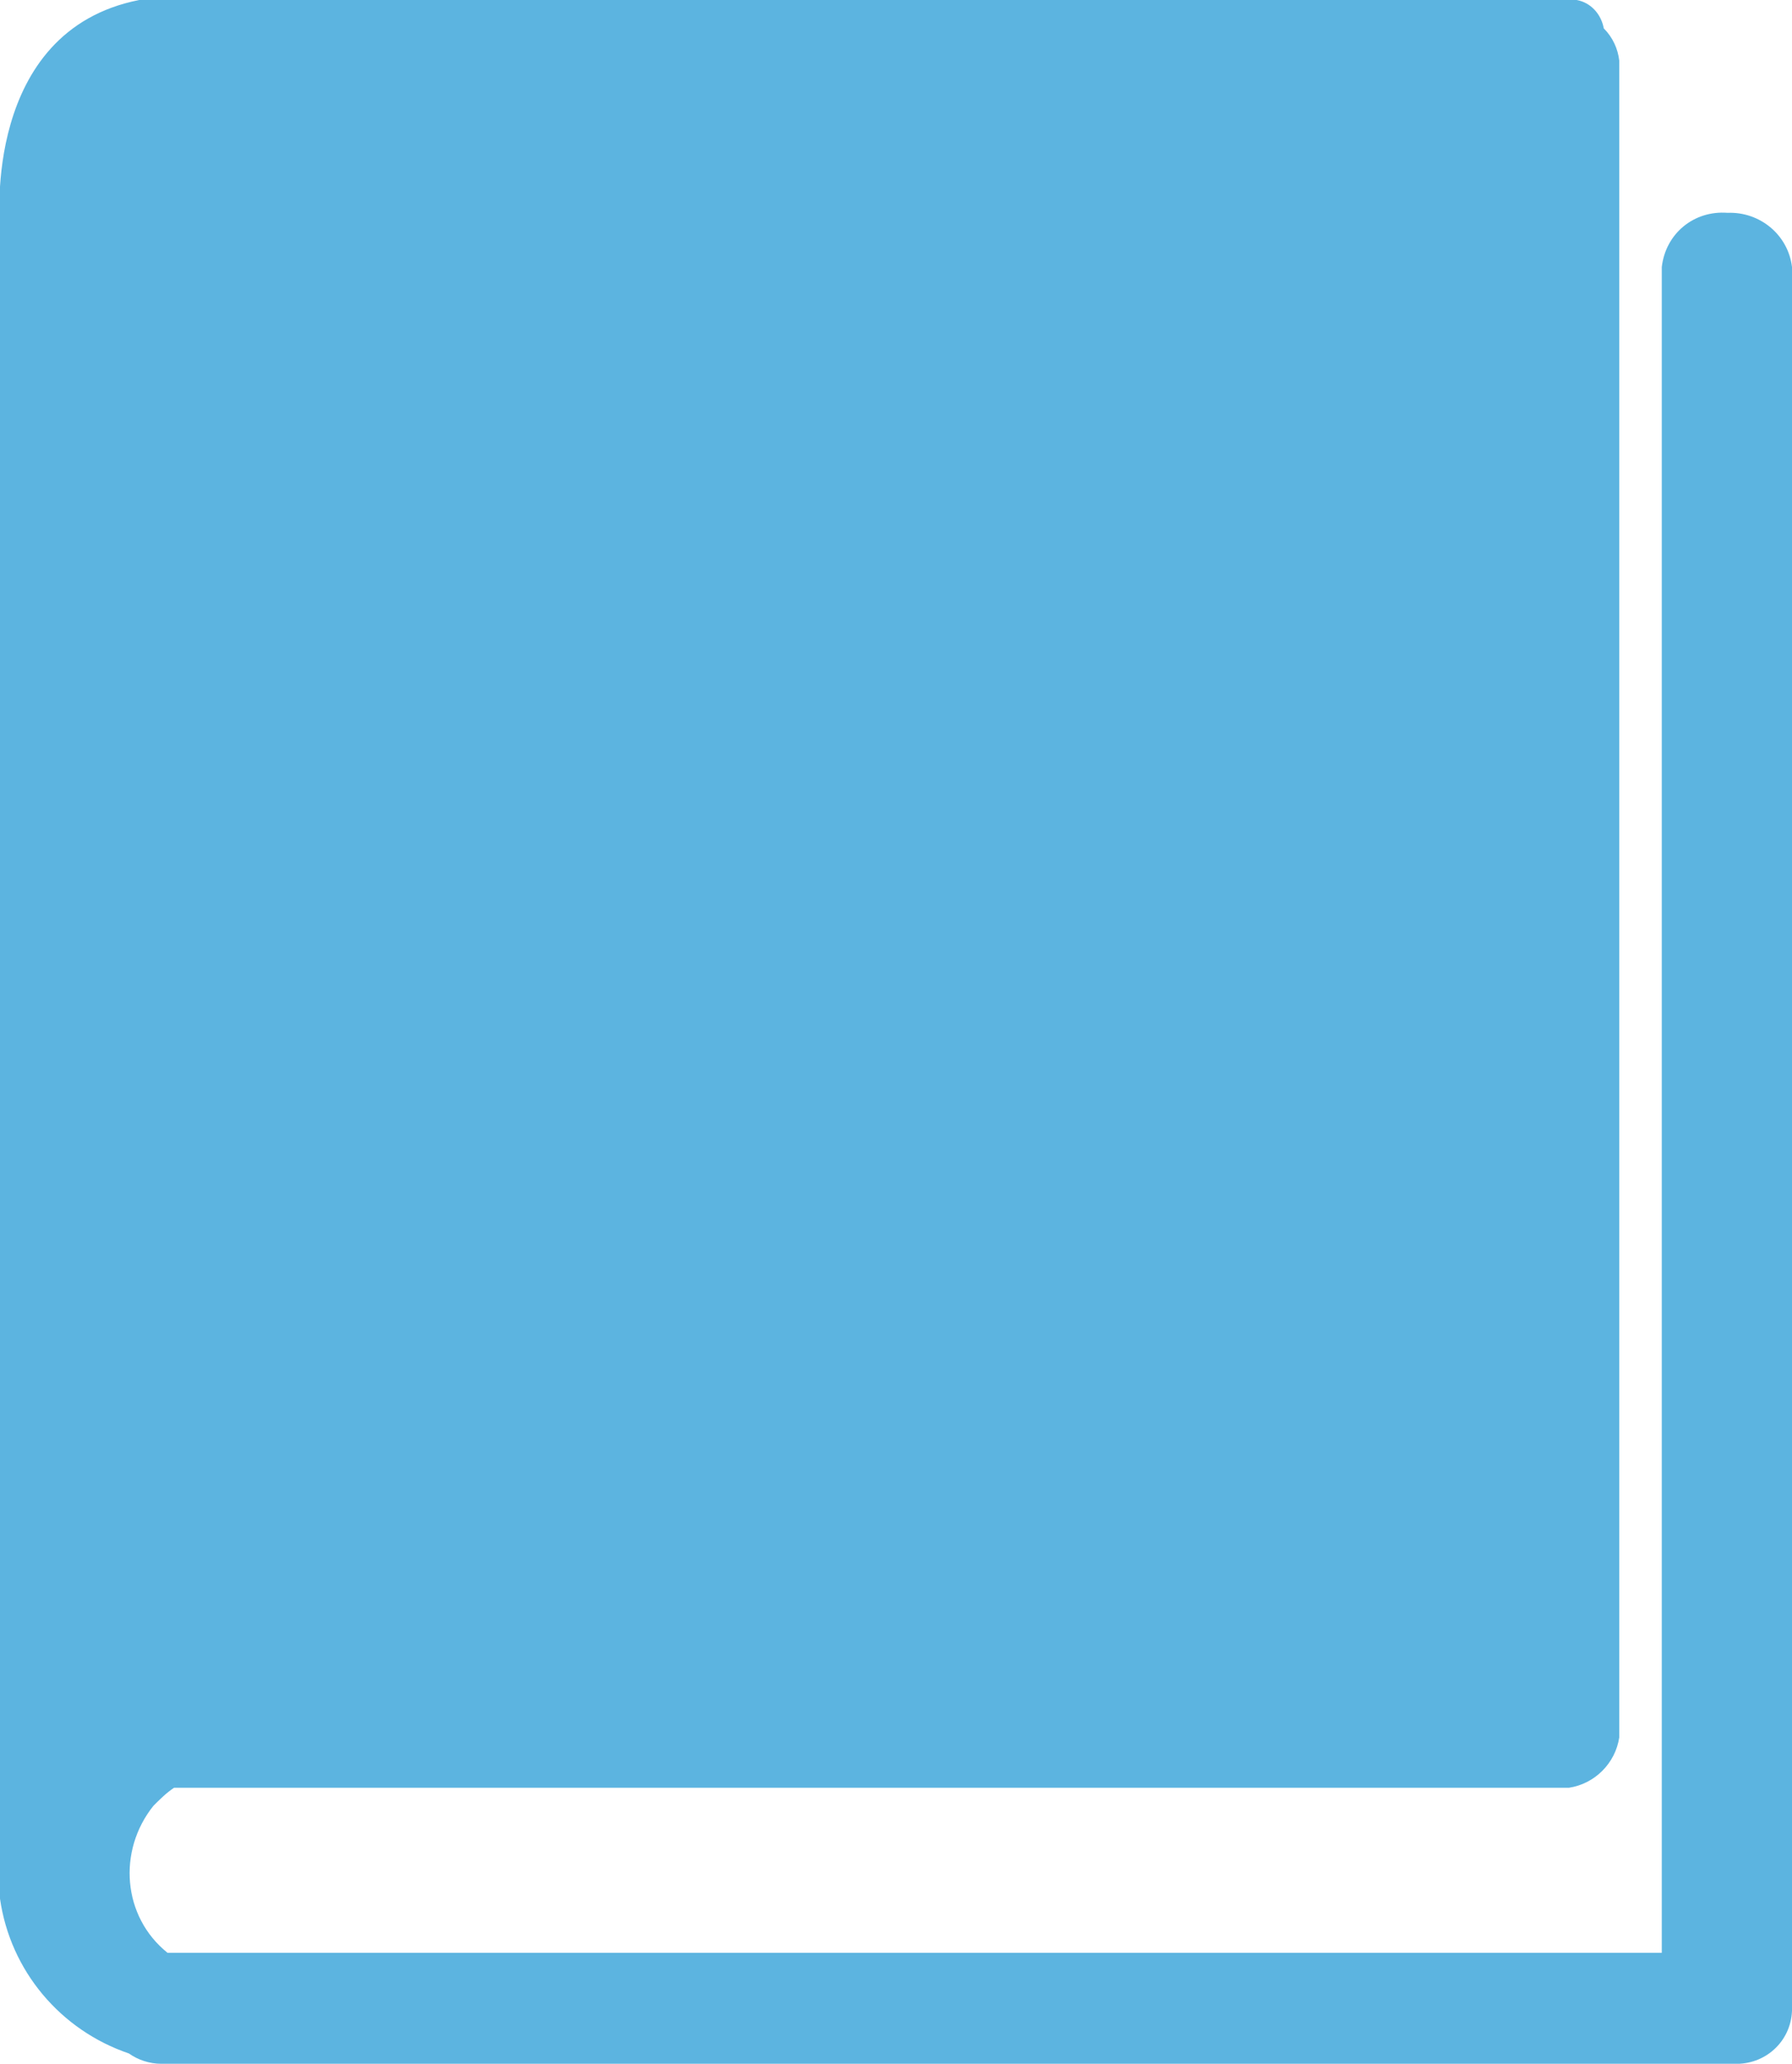 <?xml version="1.0" encoding="UTF-8"?><svg id="a" xmlns="http://www.w3.org/2000/svg" width="13.9" height="16" viewBox="0 0 13.9 16"><path d="M13.4,1.65c-.26-.02-.48,.16-.51,.42V15.14H1.3c-.35-.28-.39-.79-.11-1.14,.05-.05,.1-.1,.16-.14H12.17c.2-.03,.36-.19,.39-.39V.47c-.01-.09-.05-.18-.12-.25-.02-.11-.1-.2-.21-.22H1.08C-.14,.24,0,1.74,0,1.74V14.72c.08,.56,.47,1.02,1,1.2,.07,.05,.16,.08,.25,.08H13.45c.24,.01,.44-.17,.45-.41h0V2.07c-.03-.25-.25-.43-.5-.42Z" fill="#5cb4e0"/></svg>